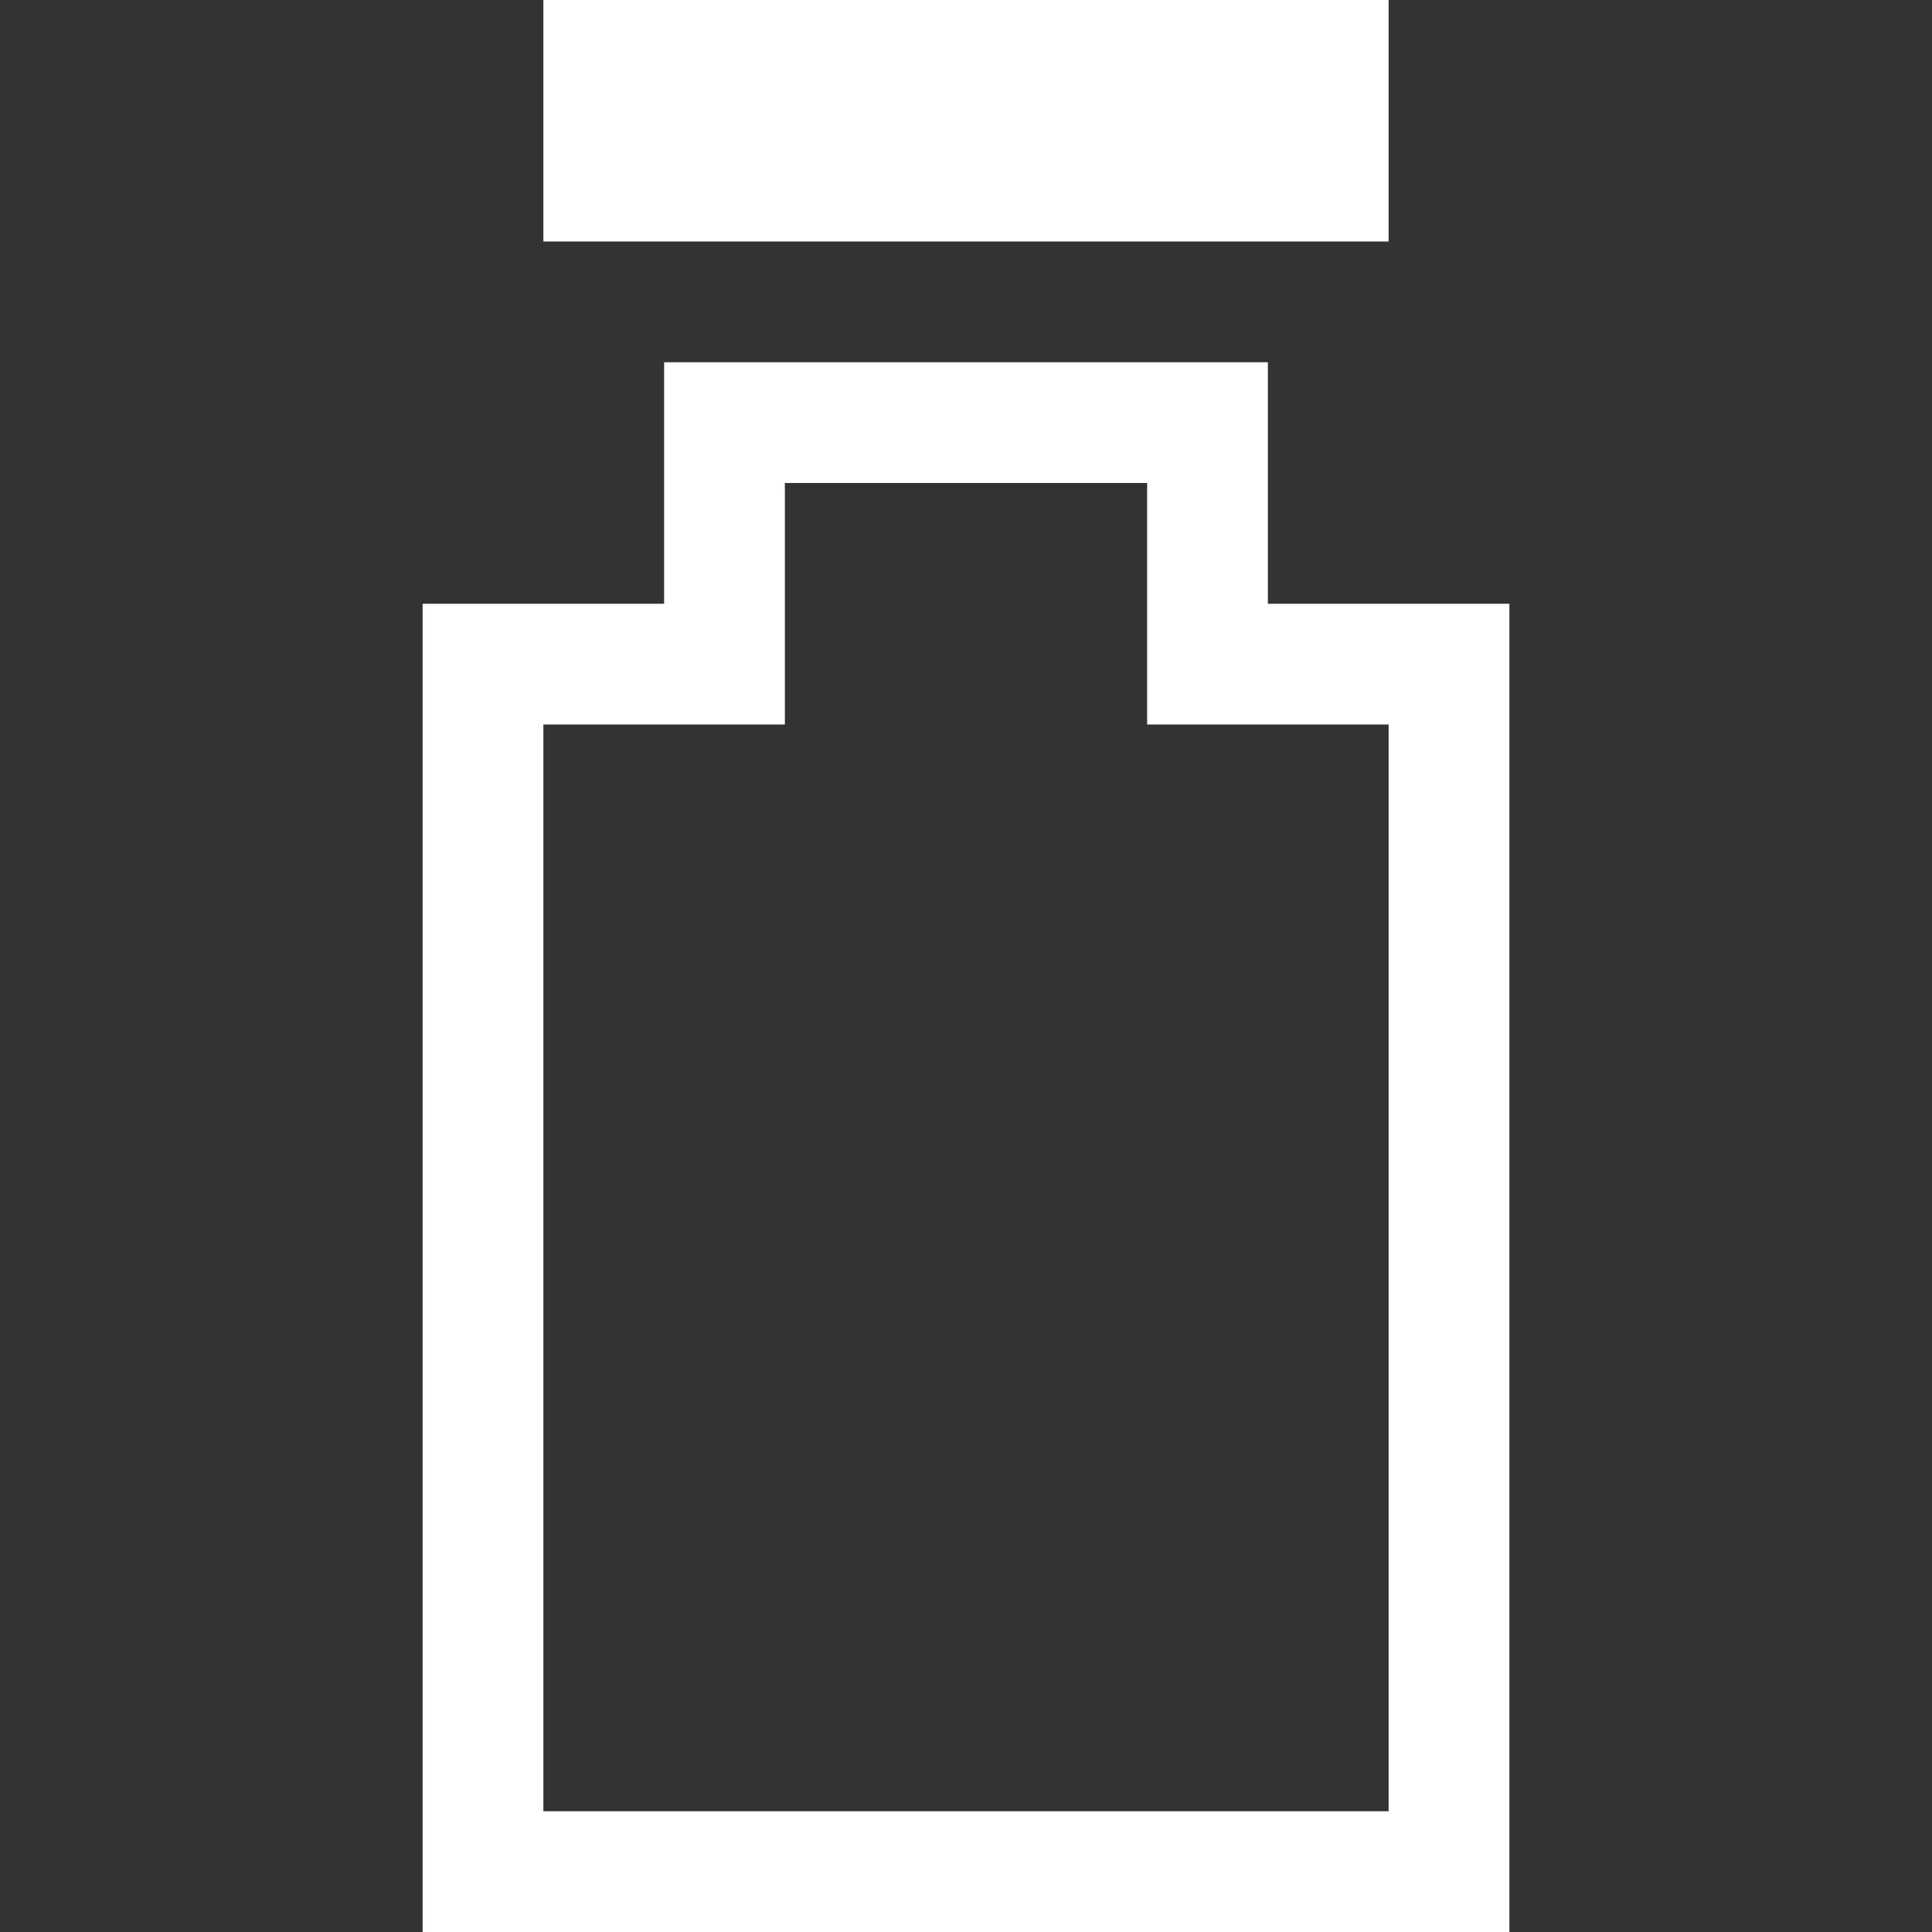 <?xml version="1.0" encoding="UTF-8"?>
<svg width="160px" height="160px" viewBox="0 0 160 160" version="1.1" xmlns="http://www.w3.org/2000/svg" xmlns:xlink="http://www.w3.org/1999/xlink">
    <rect x="0" y="0" width="160" height="160" fill="#333333" stroke="none"/>
    <!-- Generator: Sketch 48.1 (47250) - http://www.bohemiancoding.com/sketch -->
    <title>icons/verpackung</title>
    <desc>Created with Sketch.</desc>
    <defs>
        <path d="M115,20 L45,20 L45,0 L115,0 L115,20 Z M105,50 L125,50 L125,160 L35,160 L35,50 L55,50 L55,30 L105,30 L105,50 Z M105,60 L95,60 L95,50 L95,40 L65,40 L65,50 L65,60 L55,60 L45,60 L45,150 L115,150 L115,60 L105,60 Z" id="path-1"></path>
    </defs>
    <g id="Symbols-Icons" stroke="none" stroke-width="1" fill="none" fill-rule="evenodd">
        <g id="icons/verpackung">
            <mask id="mask-2" fill="white">
                <use xlink:href="#path-1"></use>
            </mask>
            <use id="Shape" fill="#FFFFFF" fill-rule="nonzero" xlink:href="#path-1"></use>
        </g>
    </g>
</svg>